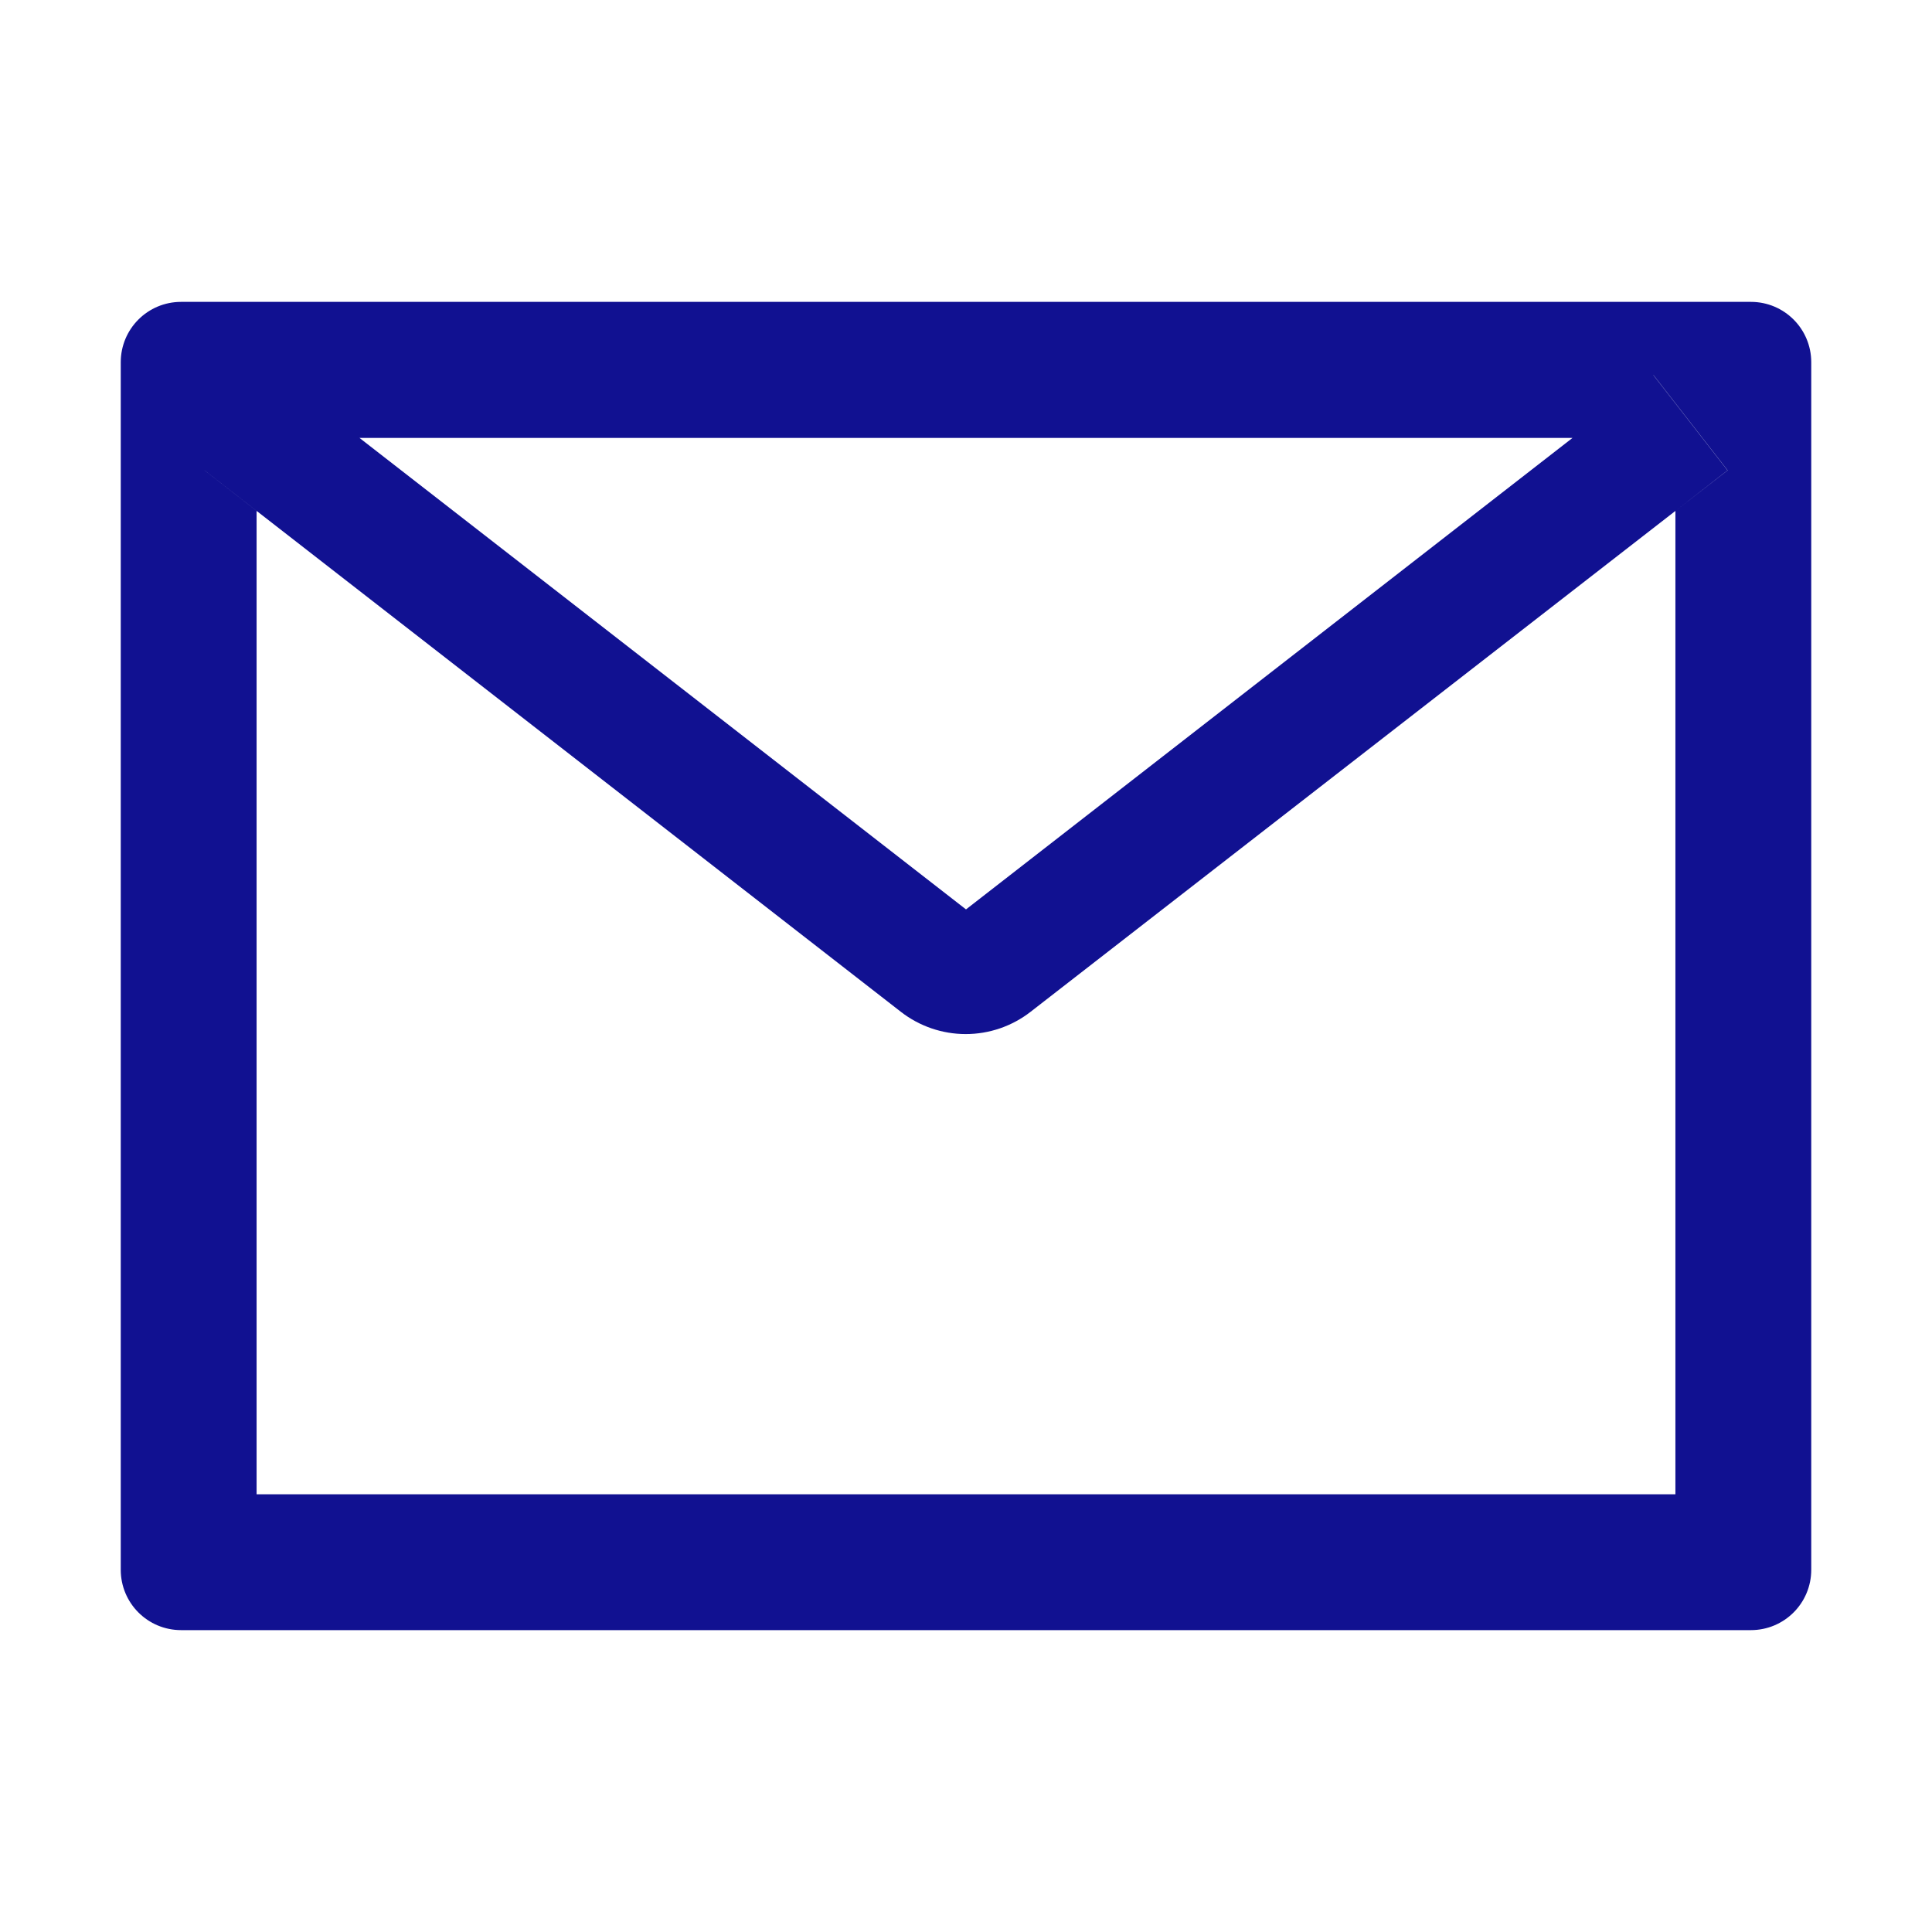 <?xml version="1.0" encoding="UTF-8"?> <svg xmlns="http://www.w3.org/2000/svg" width="512" height="512" viewBox="0 0 512 512" fill="none"><path d="M464 80H48C39.15 80 32 87.15 32 96V416C32 424.85 39.15 432 48 432H464C472.85 432 480 424.85 480 416V96C480 87.15 472.85 80 464 80ZM444 135.4V396H68V135.4L54.2 124.65L73.85 99.4L95.25 116.05H416.8L438.2 99.4L457.85 124.65L444 135.4ZM416.8 116L256 241L95.2 116L73.8 99.35L54.15 124.6L67.95 135.35L238.75 268.15C243.662 271.966 249.705 274.038 255.925 274.038C262.145 274.038 268.188 271.966 273.1 268.15L444 135.4L457.8 124.65L438.15 99.4L416.8 116Z" fill="#111191"></path></svg> 